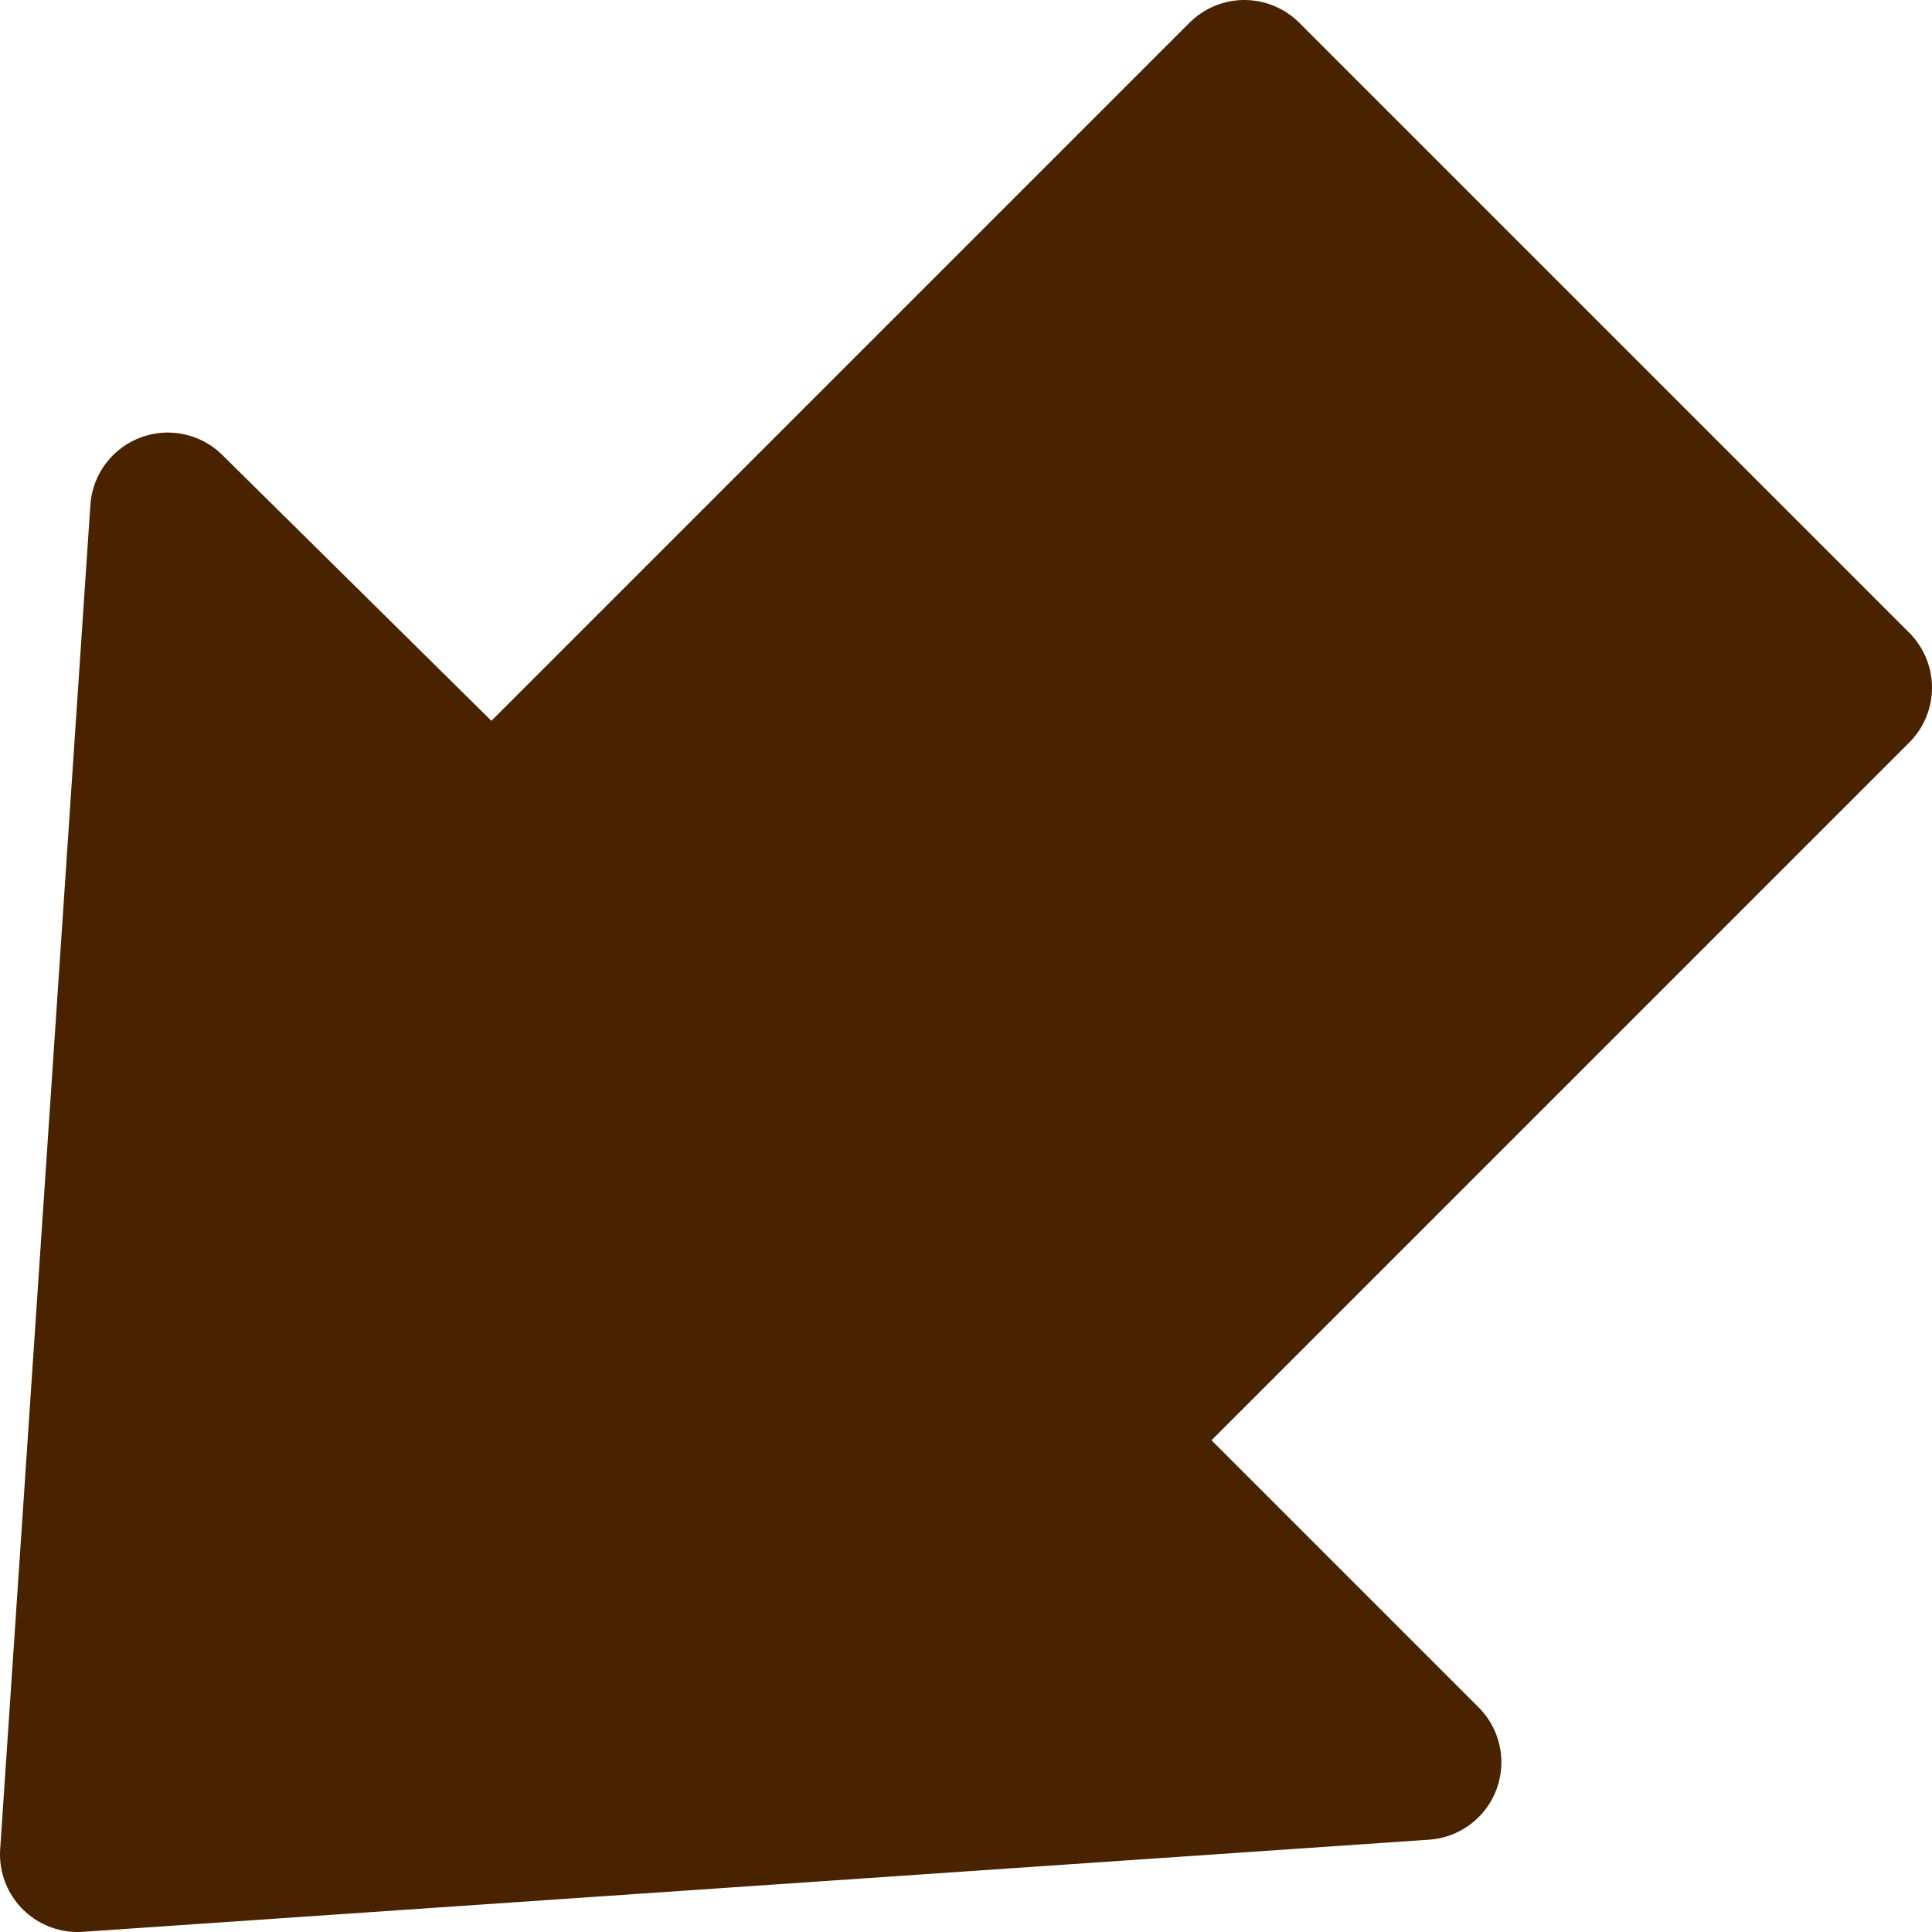 <svg xmlns="http://www.w3.org/2000/svg" viewBox="0 0 19.92 19.92"><defs><style>.cls-1{fill:#492200;stroke:#492200;stroke-linecap:round;stroke-linejoin:round;stroke-width:1.6px;}</style></defs><title>ico_arw_02</title><g id="レイヤー_2" data-name="レイヤー 2"><g id="レイヤー_1-2" data-name="レイヤー 1"><path class="cls-1" d="M19.12,7.09l-7.76,7.76,3.32,3.32,0,0L.8,19.12,1.73,5.26l0,0L5.07,8.56,12.83.8Z"/></g></g></svg>